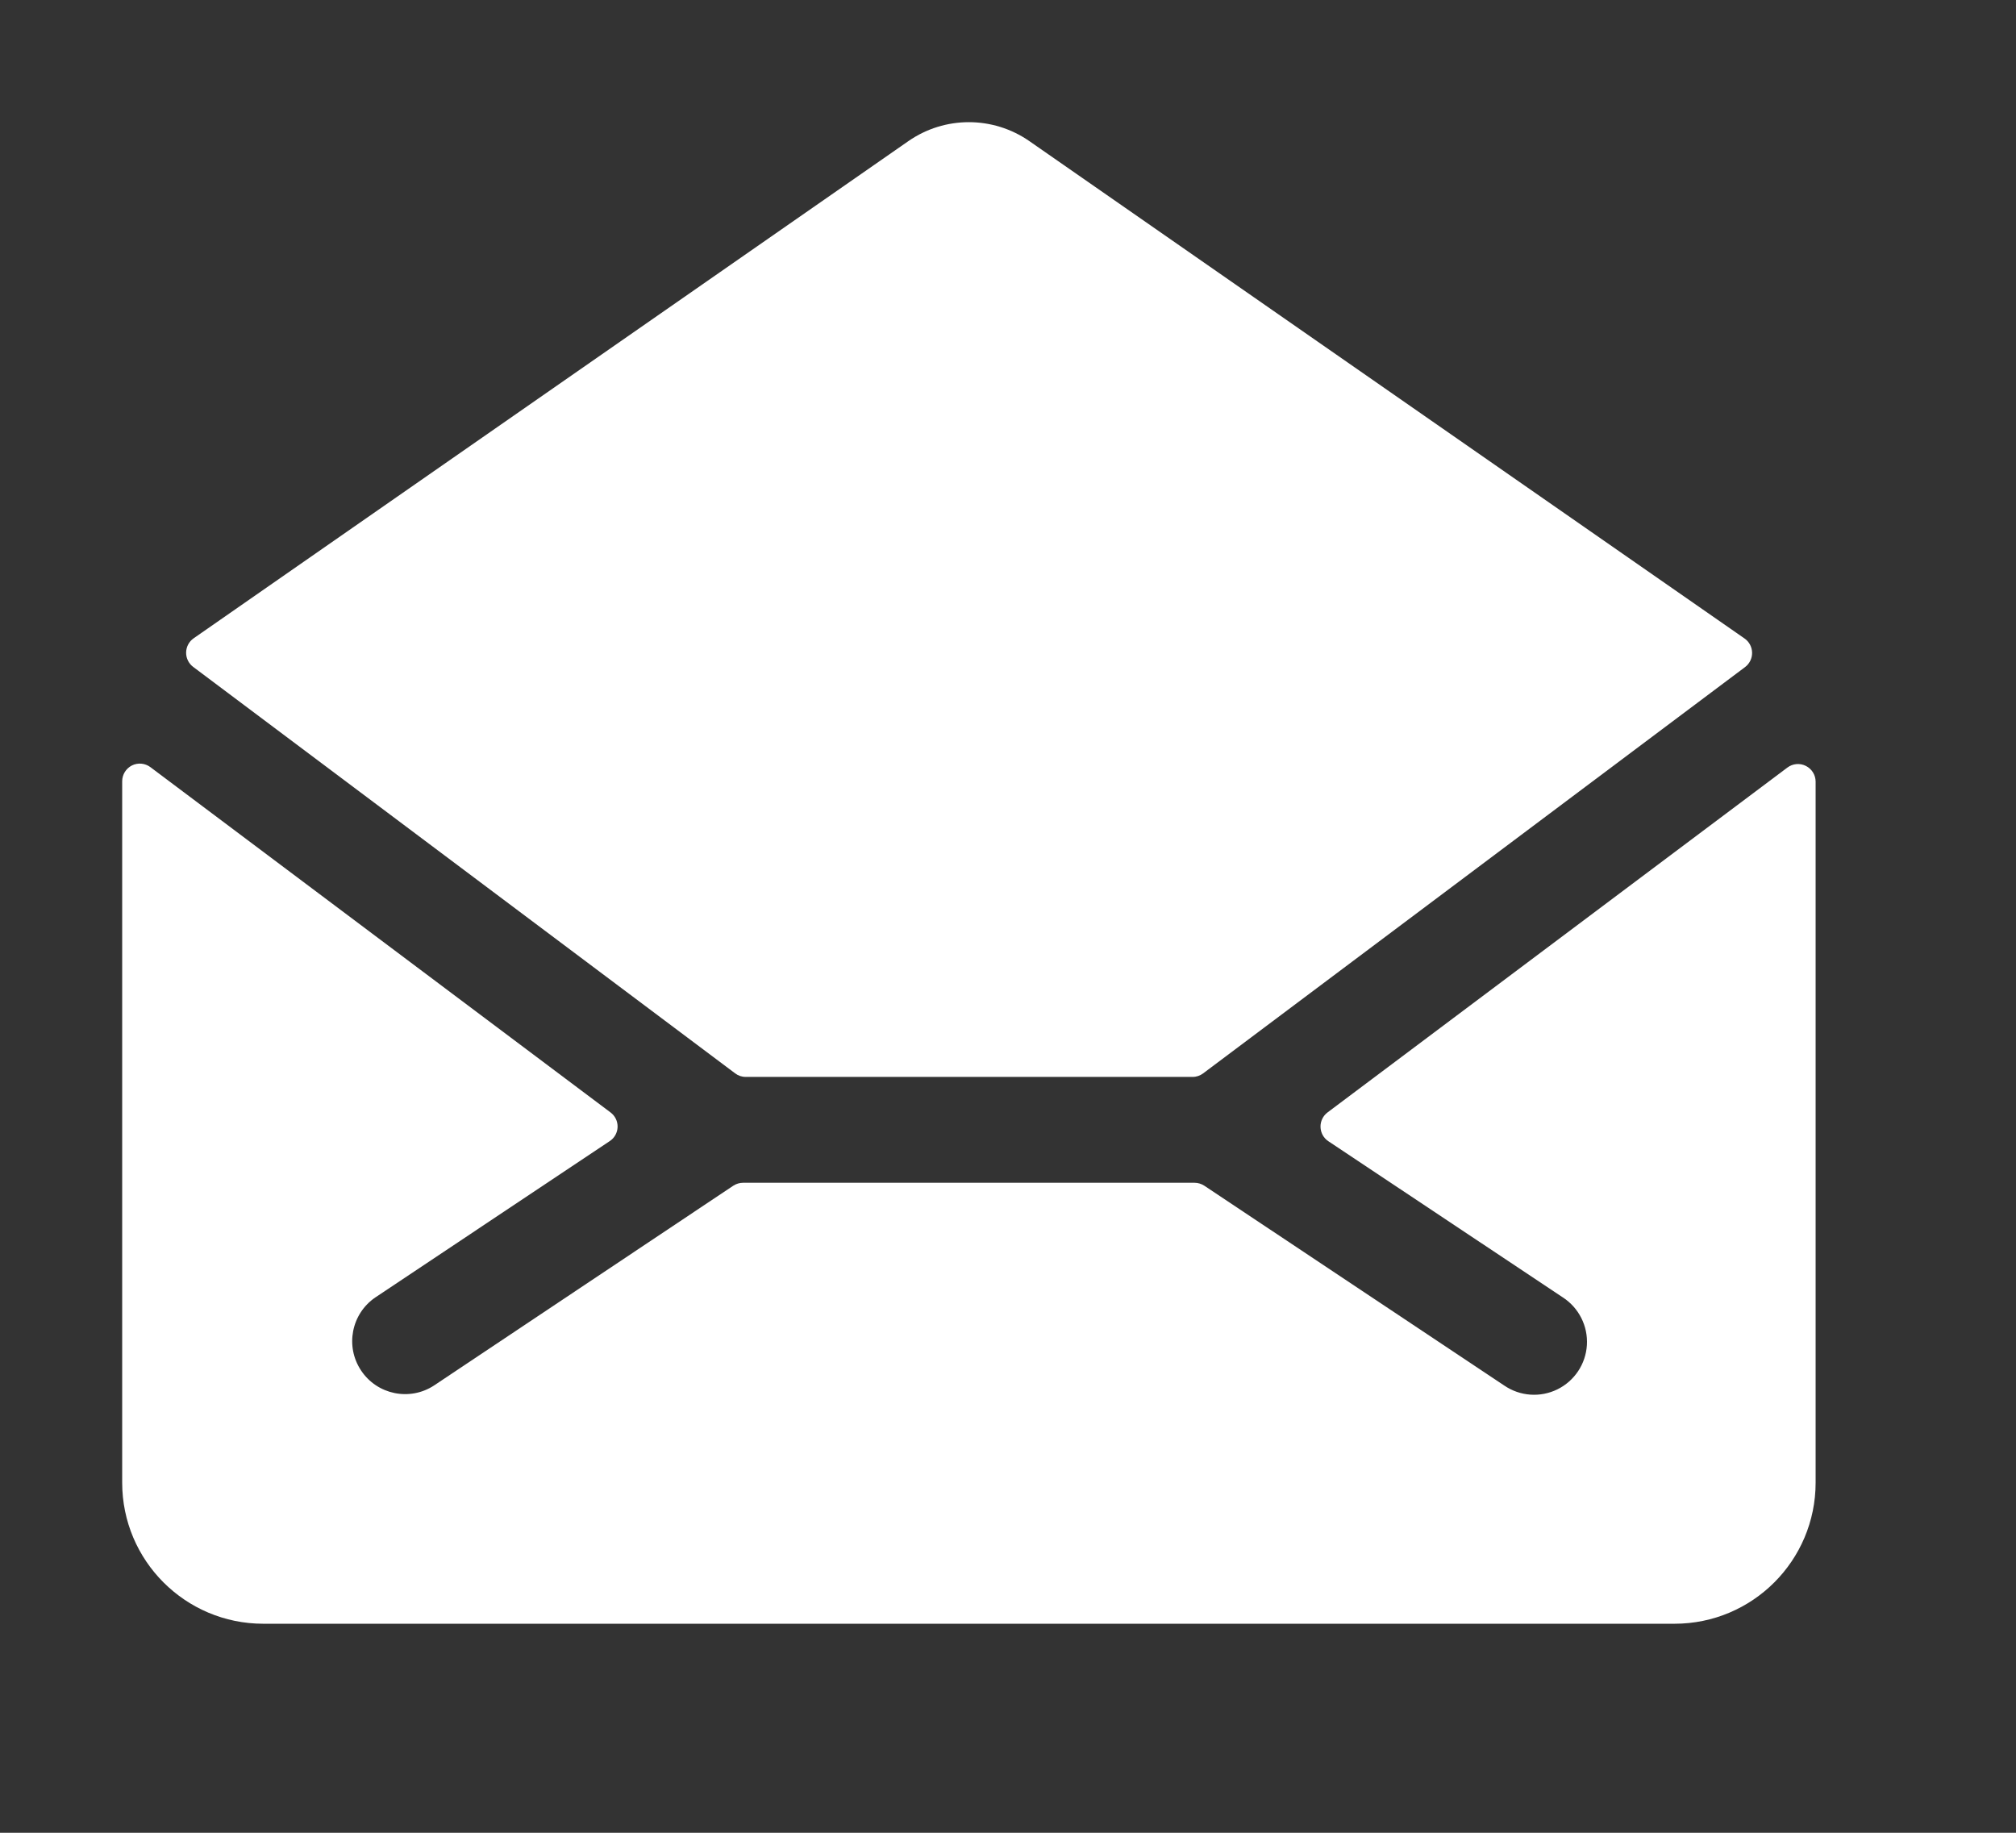 <?xml version="1.0" encoding="UTF-8"?>
<svg width="33px" height="30px" viewBox="0 0 33 30" version="1.1" xmlns="http://www.w3.org/2000/svg" xmlns:xlink="http://www.w3.org/1999/xlink">
    <rect x="0" y="0" width="33" height="30" fill="#333333" stroke="none"/>
    <g id="Finalized" stroke="none" stroke-width="1" fill="none" fill-rule="evenodd">
        <g id="1600_Inbox_readmessage-_CTA" transform="translate(2, 2)" fill="#FFFFFF" fill-rule="nonzero">
            <g id="email-action-read" transform="scale(0.84)">
                <path d="M11.945,18.535 C12.004,18.58 12.076,18.605 12.151,18.604 L20.859,18.604 C20.933,18.605 21.006,18.58 21.065,18.535 L31.625,10.618 C31.713,10.552 31.764,10.447 31.762,10.337 C31.76,10.227 31.706,10.124 31.615,10.061 L17.677,0.368 C16.968,-0.123 16.03,-0.123 15.322,0.368 L1.393,10.057 C1.302,10.12 1.248,10.223 1.246,10.333 C1.244,10.443 1.295,10.548 1.383,10.614 L11.945,18.535 Z" id="Shape"></path>
                <path d="M23.489,19.296 C23.4,19.363 23.349,19.469 23.352,19.58 C23.355,19.692 23.411,19.795 23.504,19.857 L28.076,22.902 C28.387,23.105 28.565,23.459 28.543,23.829 C28.52,24.2 28.301,24.529 27.967,24.693 C27.634,24.856 27.239,24.828 26.932,24.618 L21.087,20.724 C21.03,20.687 20.964,20.667 20.896,20.667 L12.1,20.667 C12.032,20.667 11.966,20.687 11.909,20.724 L6.076,24.618 C5.602,24.927 4.969,24.796 4.656,24.326 C4.342,23.856 4.465,23.221 4.932,22.902 L9.501,19.855 C9.594,19.794 9.651,19.691 9.654,19.58 C9.657,19.469 9.606,19.363 9.516,19.296 L0.55,12.568 C0.446,12.49 0.306,12.477 0.19,12.535 C0.074,12.594 0,12.713 0,12.843 L0,26.51 C0,28.029 1.231,29.26 2.75,29.26 L30.25,29.26 C31.769,29.26 33,28.029 33,26.51 L33,12.851 C33,12.721 32.926,12.602 32.81,12.544 C32.694,12.485 32.554,12.498 32.45,12.576 L23.489,19.296 Z" id="Shape"></path>
            </g>
        </g>
    </g>
</svg>